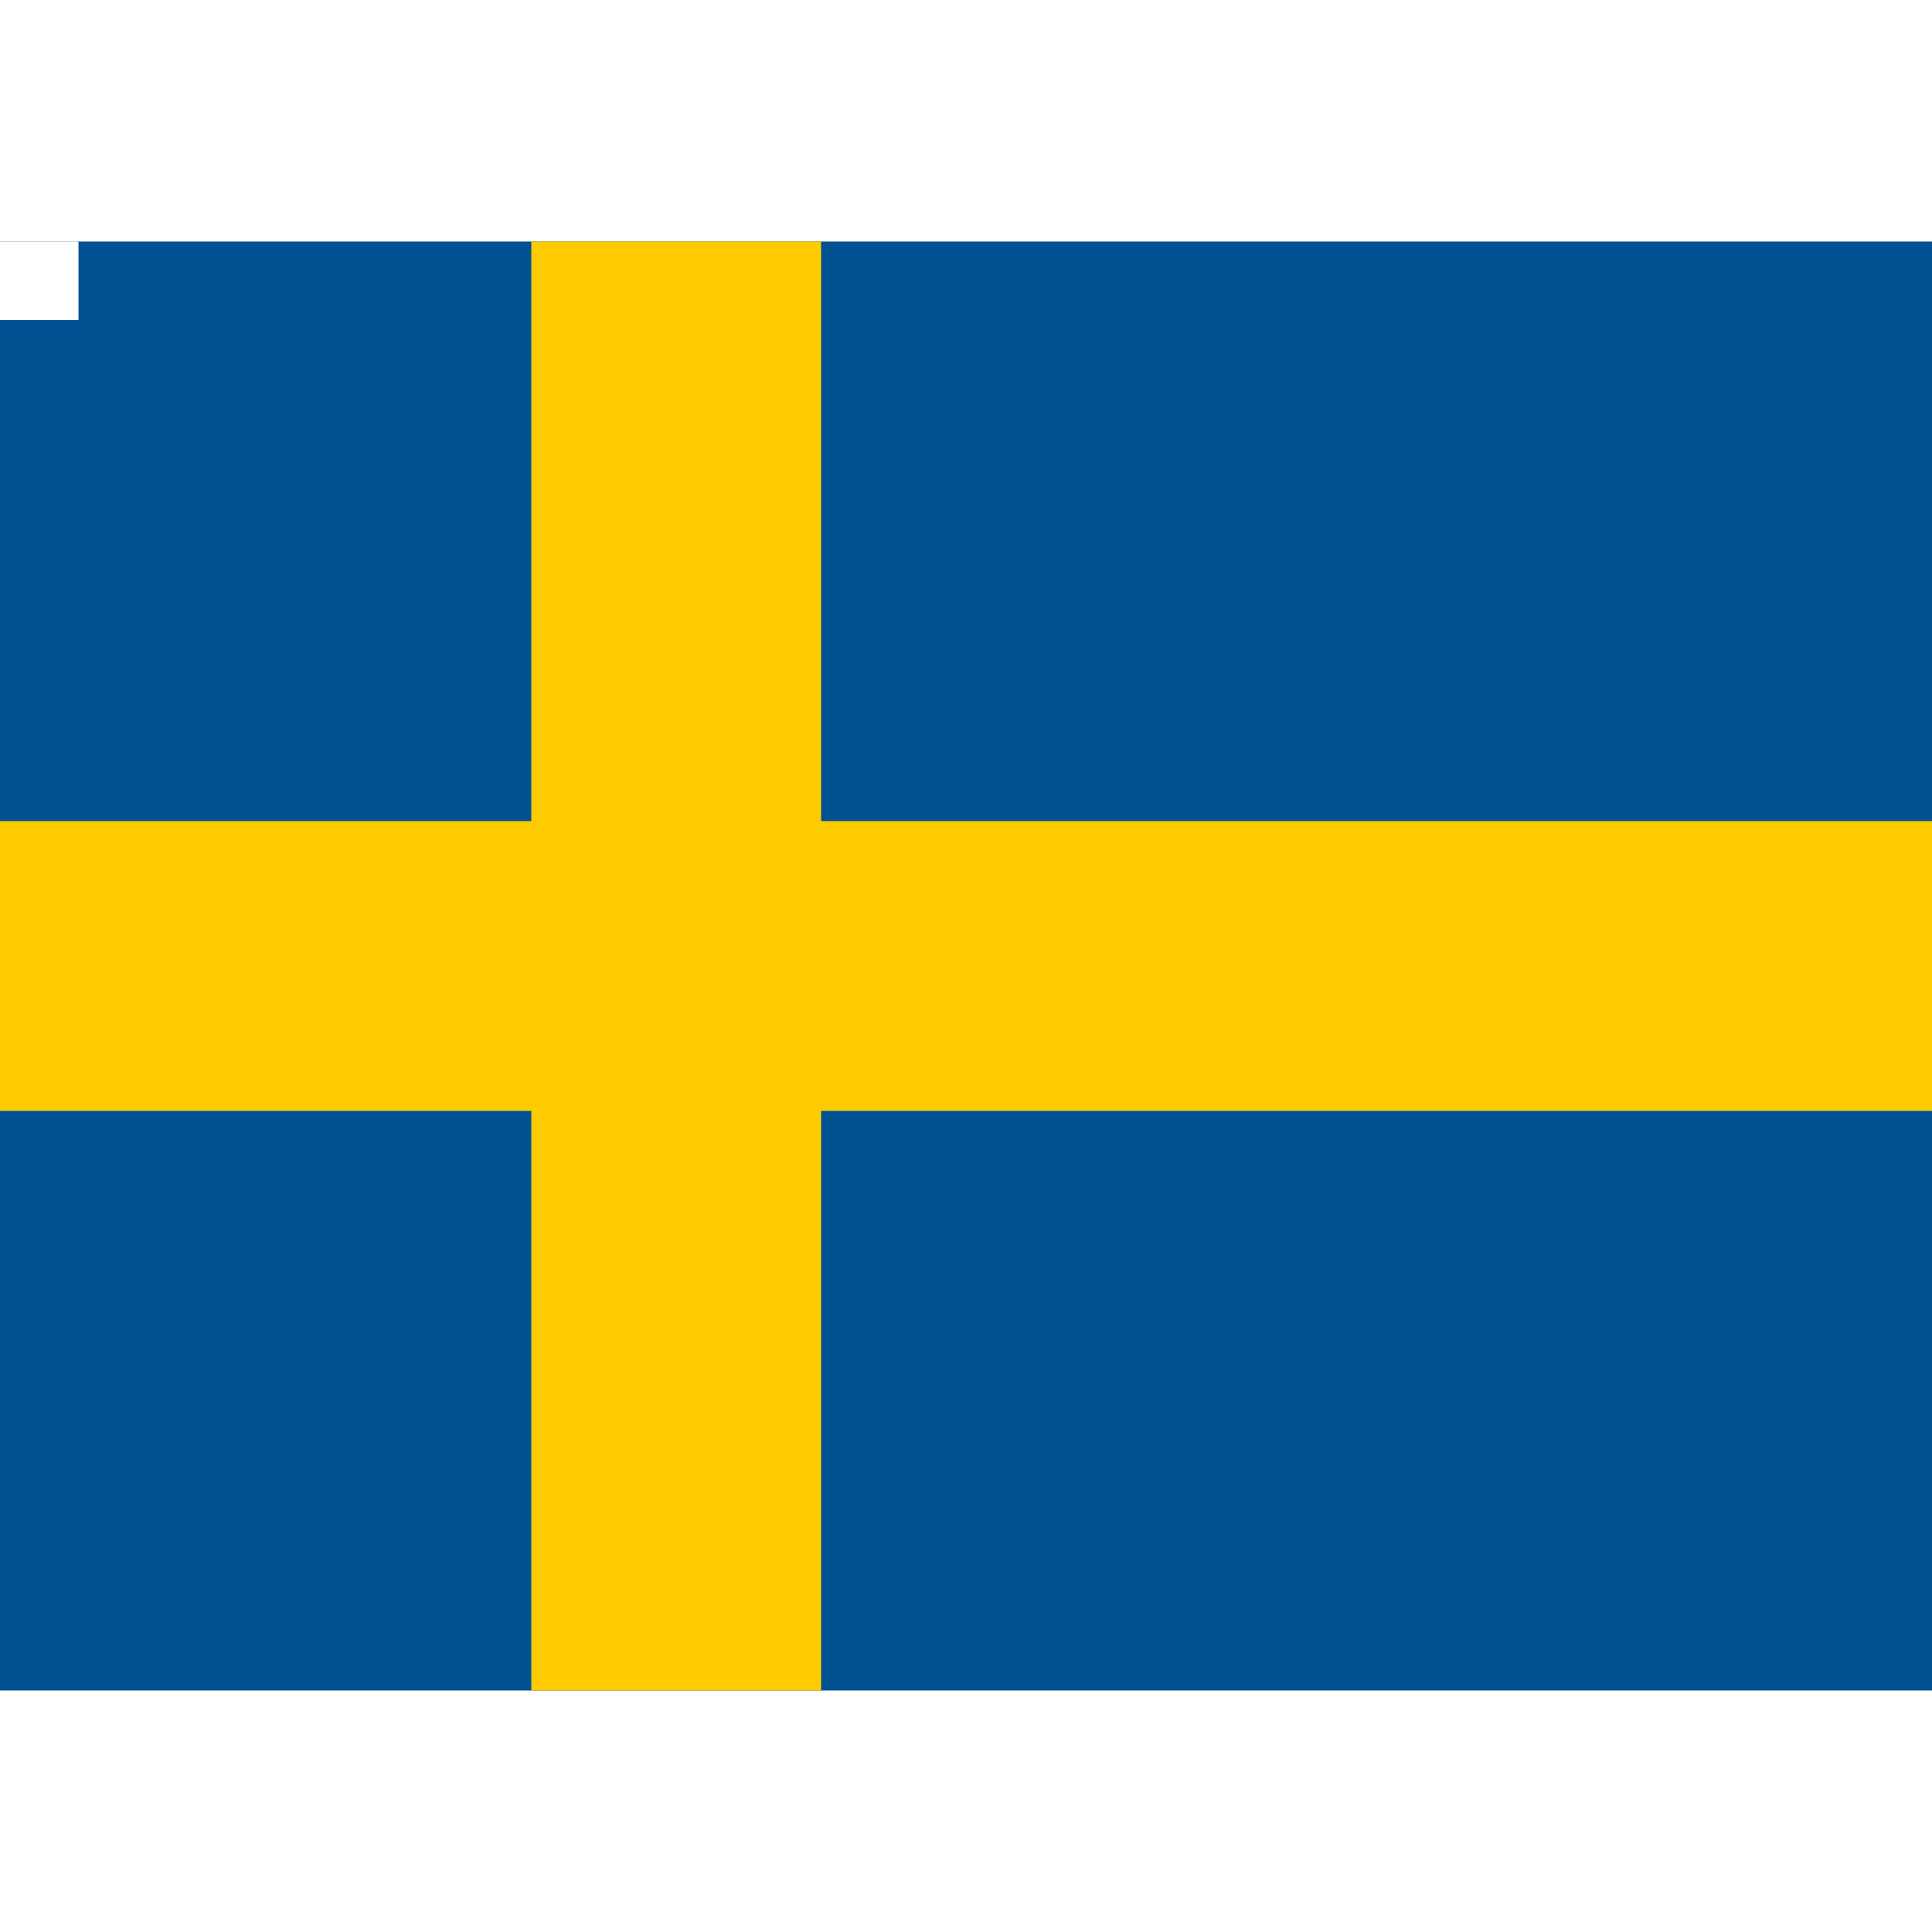 <svg xmlns="http://www.w3.org/2000/svg" width="26" height="26" id="flag-icons-se" viewBox="0 0 640 480">
  <path fill="#005293" d="M0 0h640v480H0z"/>
  <path fill="#fecb00" d="M176 0v192H0v96h176v192h96V288h368v-96H272V0h-96z"/>
<rect width="26" height="26" fill="white"/>
</svg>
